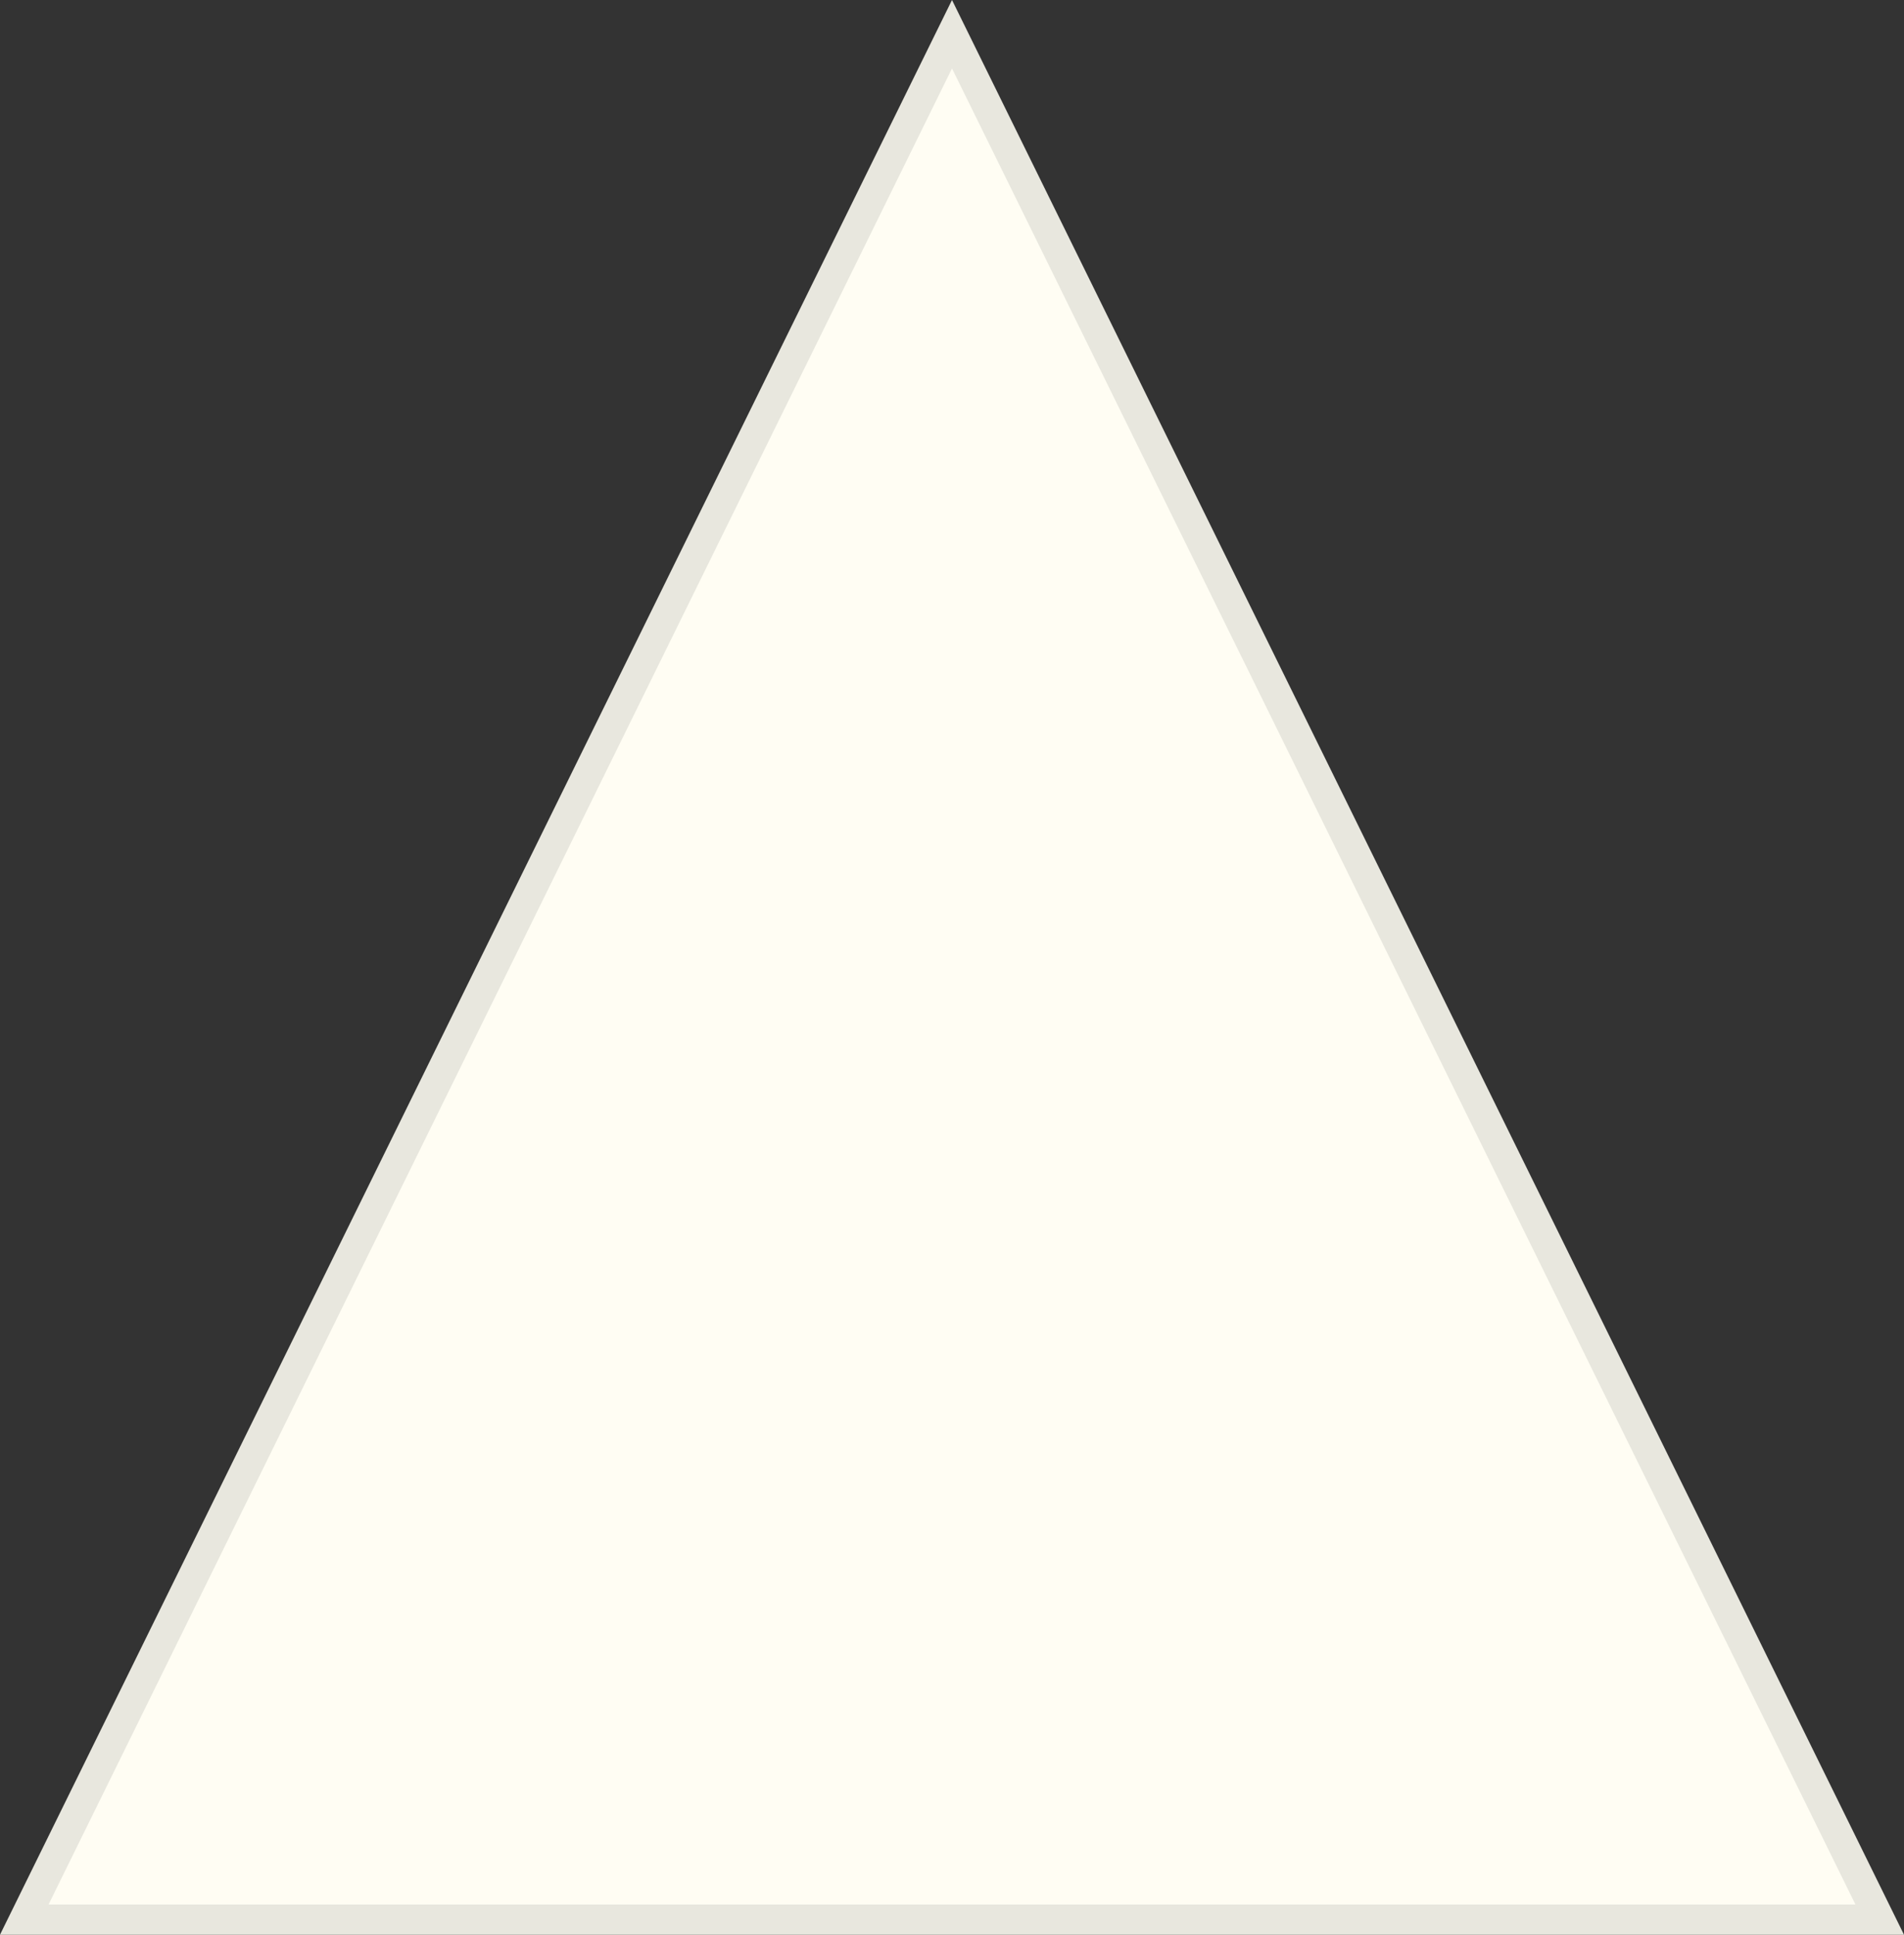 <?xml version="1.0" encoding="UTF-8"?> <svg xmlns="http://www.w3.org/2000/svg" width="63" height="64" viewBox="0 0 63 64" fill="none"><rect x="0" y="0" width="63" height="64" fill="#333333" stroke="none"/><path d="M0.803 63.5L31.5 1.132L62.197 63.5H0.803Z" fill="#FFFDF3" stroke="#E8E7DE"></path></svg> 
